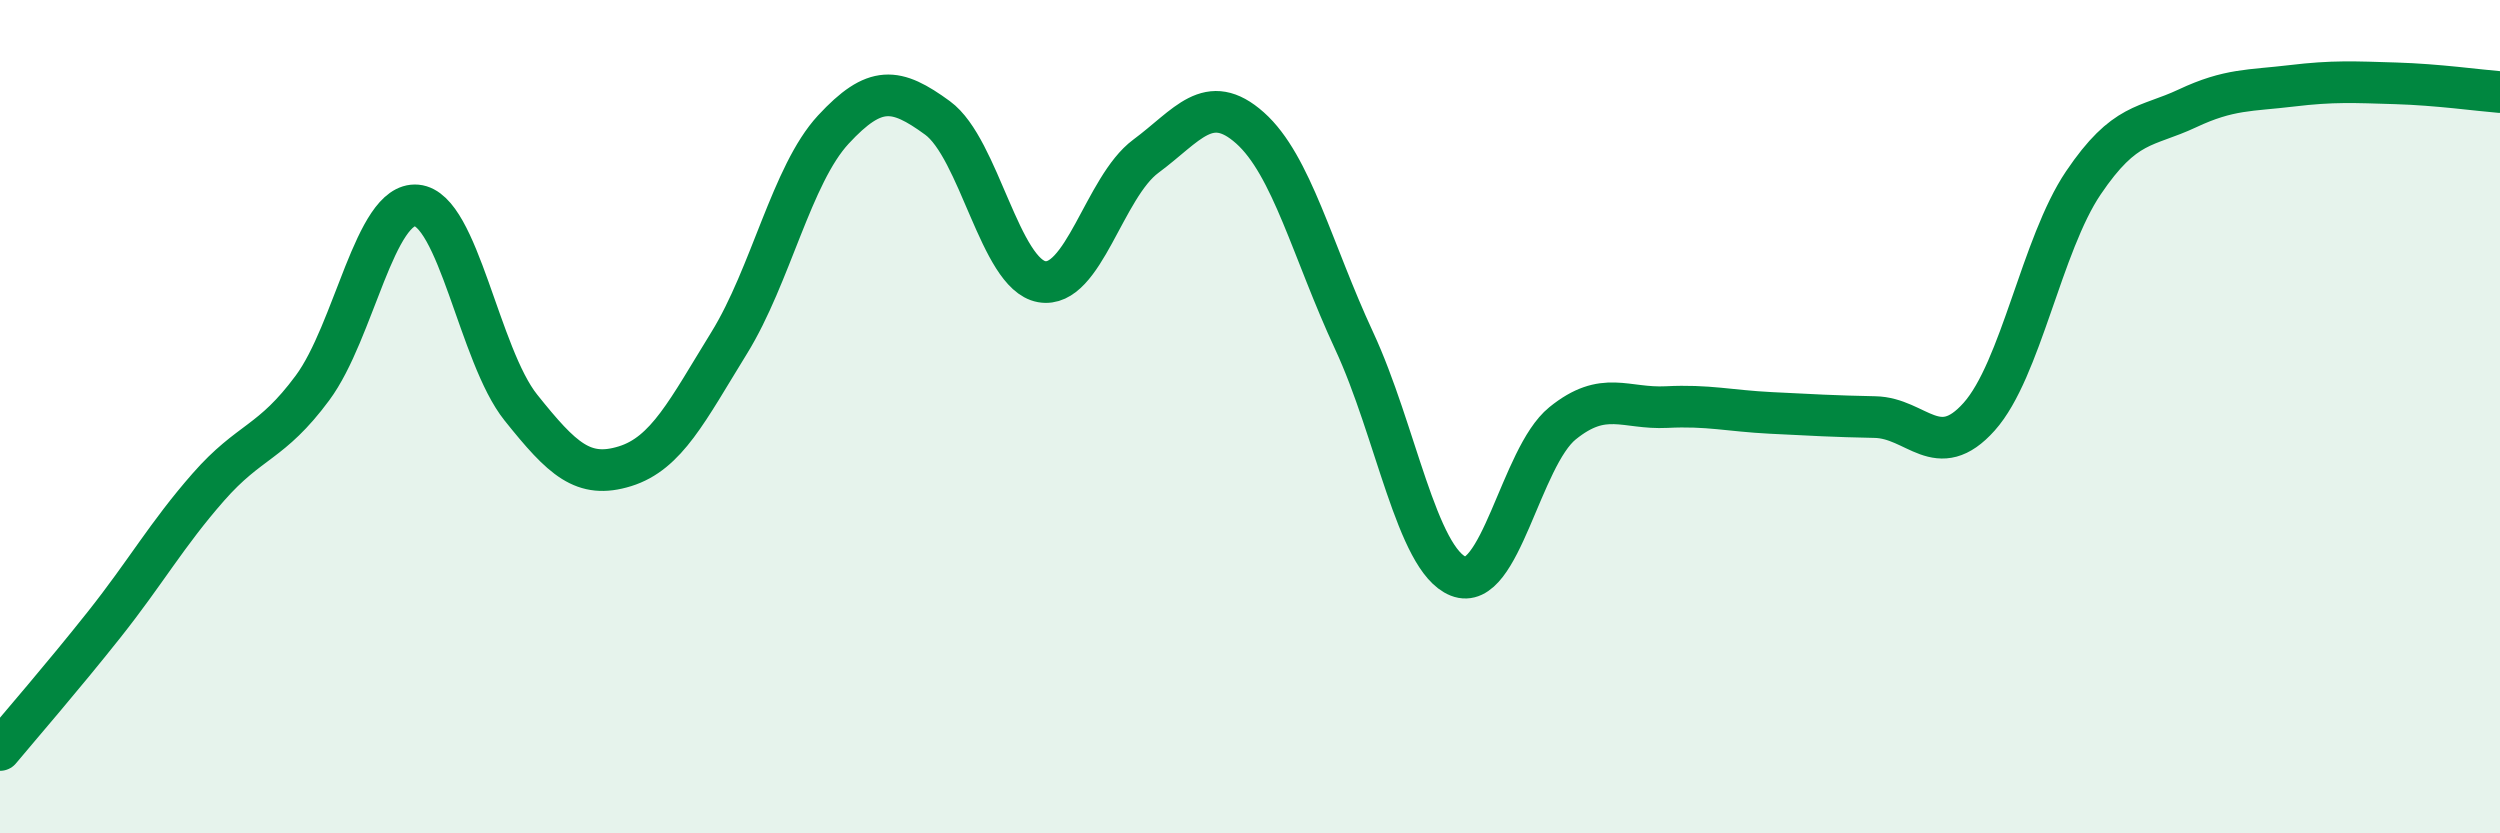 
    <svg width="60" height="20" viewBox="0 0 60 20" xmlns="http://www.w3.org/2000/svg">
      <path
        d="M 0,18 C 0.5,17.4 1.5,16.25 2.5,14.99 C 3.5,13.73 4,12.83 5,11.69 C 6,10.55 6.5,10.66 7.5,9.31 C 8.5,7.96 9,4.84 10,4.93 C 11,5.02 11.5,8.53 12.5,9.78 C 13.5,11.03 14,11.5 15,11.19 C 16,10.88 16.5,9.85 17.5,8.23 C 18.5,6.61 19,4.19 20,3.11 C 21,2.03 21.5,2.1 22.5,2.83 C 23.5,3.56 24,6.58 25,6.76 C 26,6.94 26.5,4.49 27.5,3.75 C 28.5,3.01 29,2.18 30,3.07 C 31,3.96 31.5,6.03 32.5,8.18 C 33.5,10.33 34,13.43 35,13.83 C 36,14.23 36.5,10.97 37.5,10.16 C 38.5,9.35 39,9.82 40,9.77 C 41,9.72 41.5,9.86 42.5,9.91 C 43.5,9.96 44,9.99 45,10.01 C 46,10.03 46.5,11.12 47.5,10 C 48.5,8.88 49,5.87 50,4.39 C 51,2.91 51.5,3.07 52.5,2.6 C 53.5,2.13 54,2.18 55,2.06 C 56,1.94 56.5,1.97 57.5,2 C 58.5,2.03 59.5,2.17 60,2.21L60 20L0 20Z"
        fill="#008740"
        opacity="0.1"
        stroke-linecap="round"
        stroke-linejoin="round"
      />
      <path
        d="M 0,18 C 0.5,17.4 1.5,16.25 2.5,14.99 C 3.5,13.73 4,12.83 5,11.69 C 6,10.55 6.5,10.66 7.5,9.31 C 8.5,7.96 9,4.84 10,4.93 C 11,5.02 11.5,8.53 12.5,9.78 C 13.5,11.03 14,11.5 15,11.19 C 16,10.88 16.5,9.85 17.5,8.23 C 18.5,6.61 19,4.19 20,3.11 C 21,2.03 21.5,2.1 22.5,2.83 C 23.5,3.56 24,6.58 25,6.76 C 26,6.94 26.5,4.49 27.5,3.75 C 28.5,3.01 29,2.18 30,3.07 C 31,3.96 31.5,6.03 32.5,8.18 C 33.5,10.33 34,13.43 35,13.83 C 36,14.23 36.5,10.97 37.5,10.16 C 38.5,9.35 39,9.82 40,9.77 C 41,9.72 41.5,9.86 42.5,9.91 C 43.5,9.96 44,9.99 45,10.01 C 46,10.03 46.5,11.12 47.5,10 C 48.5,8.88 49,5.87 50,4.39 C 51,2.91 51.5,3.07 52.5,2.6 C 53.5,2.13 54,2.18 55,2.06 C 56,1.94 56.5,1.97 57.5,2 C 58.5,2.03 59.5,2.17 60,2.21"
        stroke="#008740"
        stroke-width="1"
        fill="none"
        stroke-linecap="round"
        stroke-linejoin="round"
      />
    </svg>
  